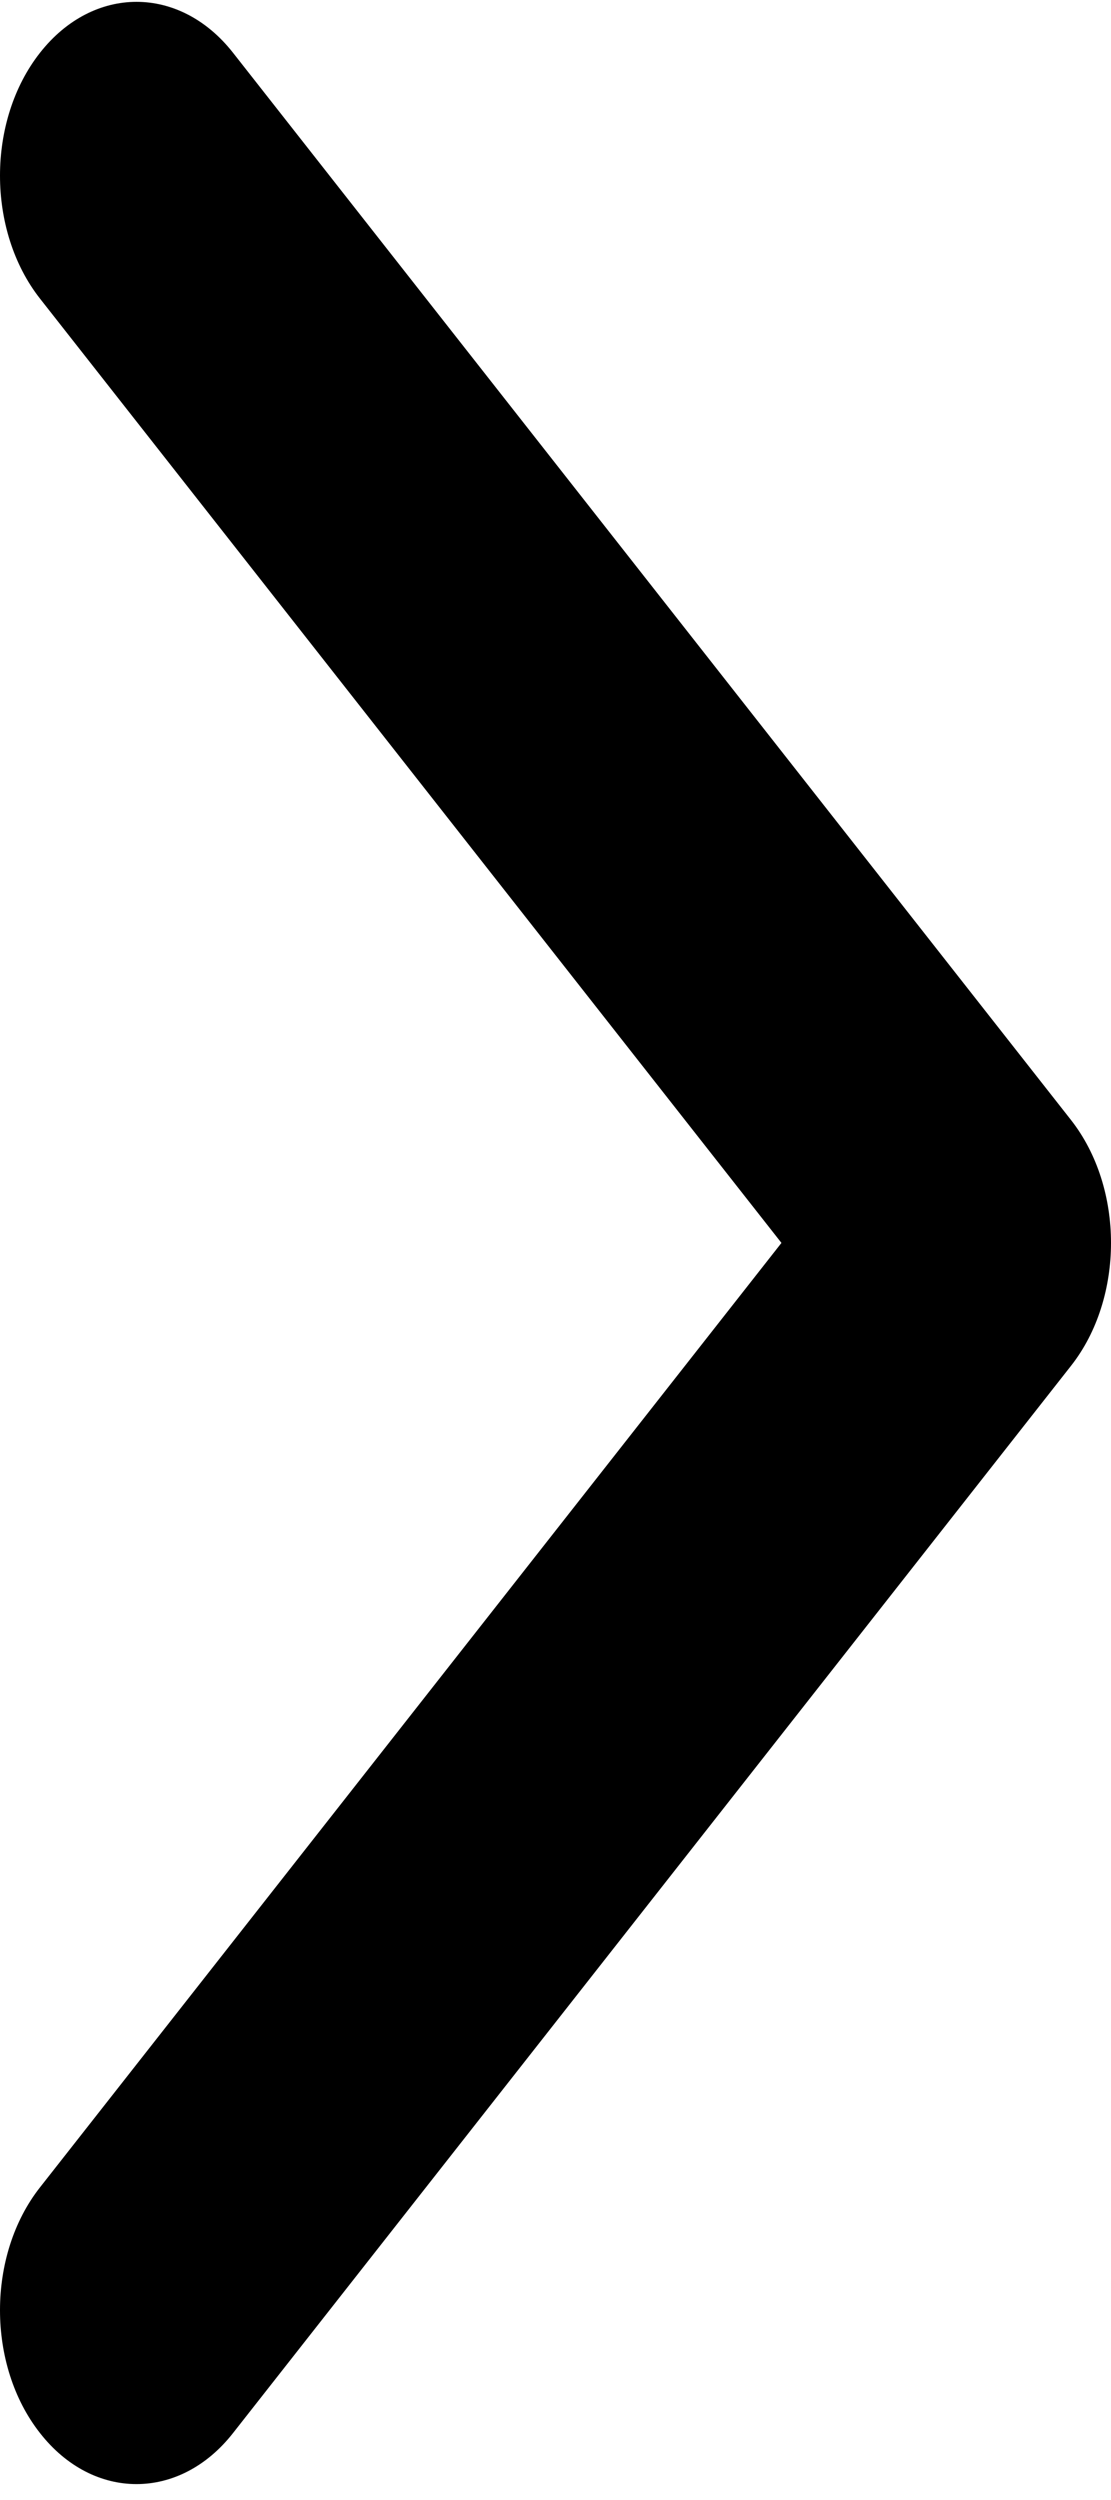 <svg width="8" height="18" viewBox="0 0 8 18" fill="none" xmlns="http://www.w3.org/2000/svg">
<path d="M7.712 9.834L1.678 17.518C1.294 18.008 0.671 18.008 0.288 17.518C-0.096 17.03 -0.096 16.237 0.288 15.749L5.627 8.949L0.288 2.15C-0.096 1.661 -0.096 0.868 0.288 0.38C0.672 -0.109 1.294 -0.109 1.678 0.38L7.712 8.064C7.904 8.309 8 8.629 8 8.949C8 9.269 7.904 9.59 7.712 9.834Z" fill="black"/>
</svg>
